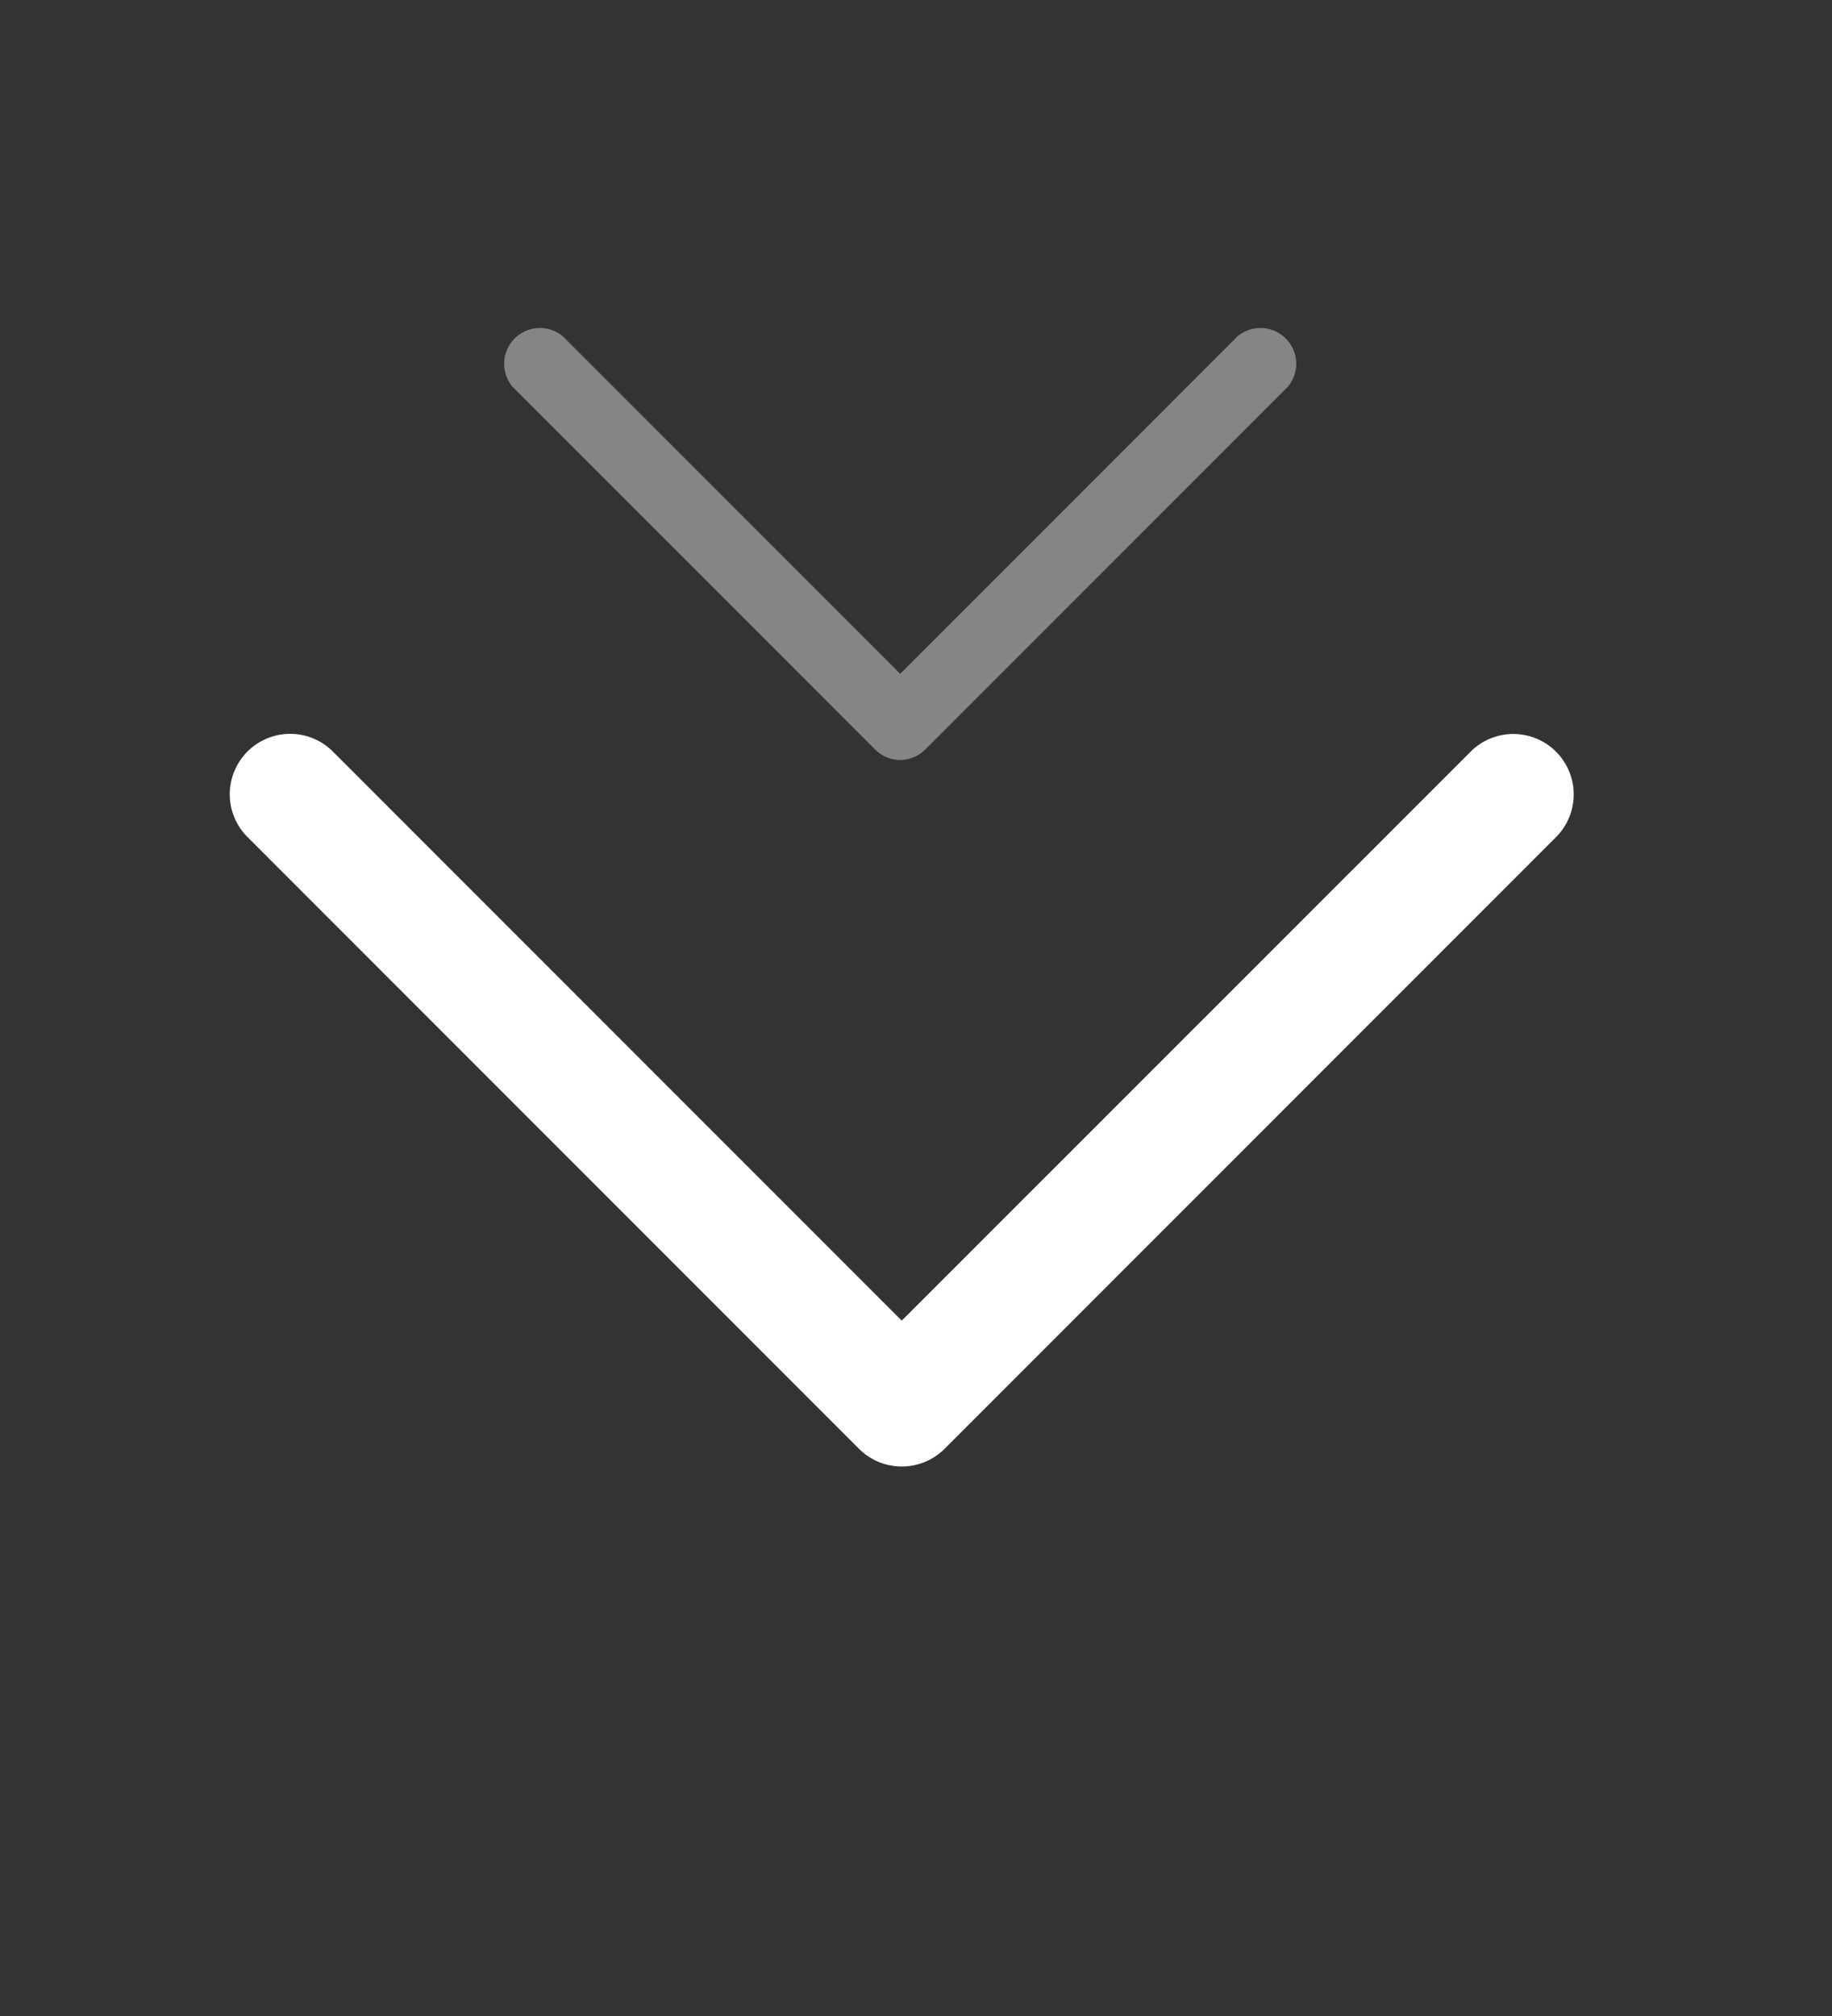 <svg xmlns="http://www.w3.org/2000/svg" width="40" height="44" viewBox="0 0 40 44">
  <rect x="0" y="0" width="40" height="44" fill="#333333" stroke="none"/>
  <g id="组_50" data-name="组 50" transform="translate(-940 -1012)">
    <g id="组_23" data-name="组 23">
      <g id="组_22" data-name="组 22">
        <rect id="矩形_11" data-name="矩形 11" width="40" height="40" transform="translate(940 1016)" fill="#fff" opacity="0"/>
        <g id="组_10" data-name="组 10" transform="translate(-1541 -230)" opacity="0.4">
          <rect id="矩形_11-2" data-name="矩形 11" width="24" height="24" transform="translate(2489 1242)" fill="#fff" opacity="0"/>
          <path id="路径_3" data-name="路径 3" d="M128.355,281.392a.782.782,0,0,1-.552-.228l-7.919-7.919a.781.781,0,0,1,1.1-1.1l7.366,7.366,7.366-7.366a.781.781,0,0,1,1.1,1.1l-7.919,7.919A.782.782,0,0,1,128.355,281.392Z" transform="translate(2372.305 977.195)" fill="#fff"/>
        </g>
      </g>
    </g>
    <path id="路径_10" data-name="路径 10" d="M134.345,287.919a1.32,1.32,0,0,1-.933-.386l-13.371-13.371a1.319,1.319,0,0,1,1.865-1.865l12.438,12.438L146.783,272.3a1.319,1.319,0,0,1,1.865,1.865l-13.371,13.371A1.32,1.32,0,0,1,134.345,287.919Z" transform="translate(825.344 756.088)" fill="#fff"/>
  </g>
</svg>
